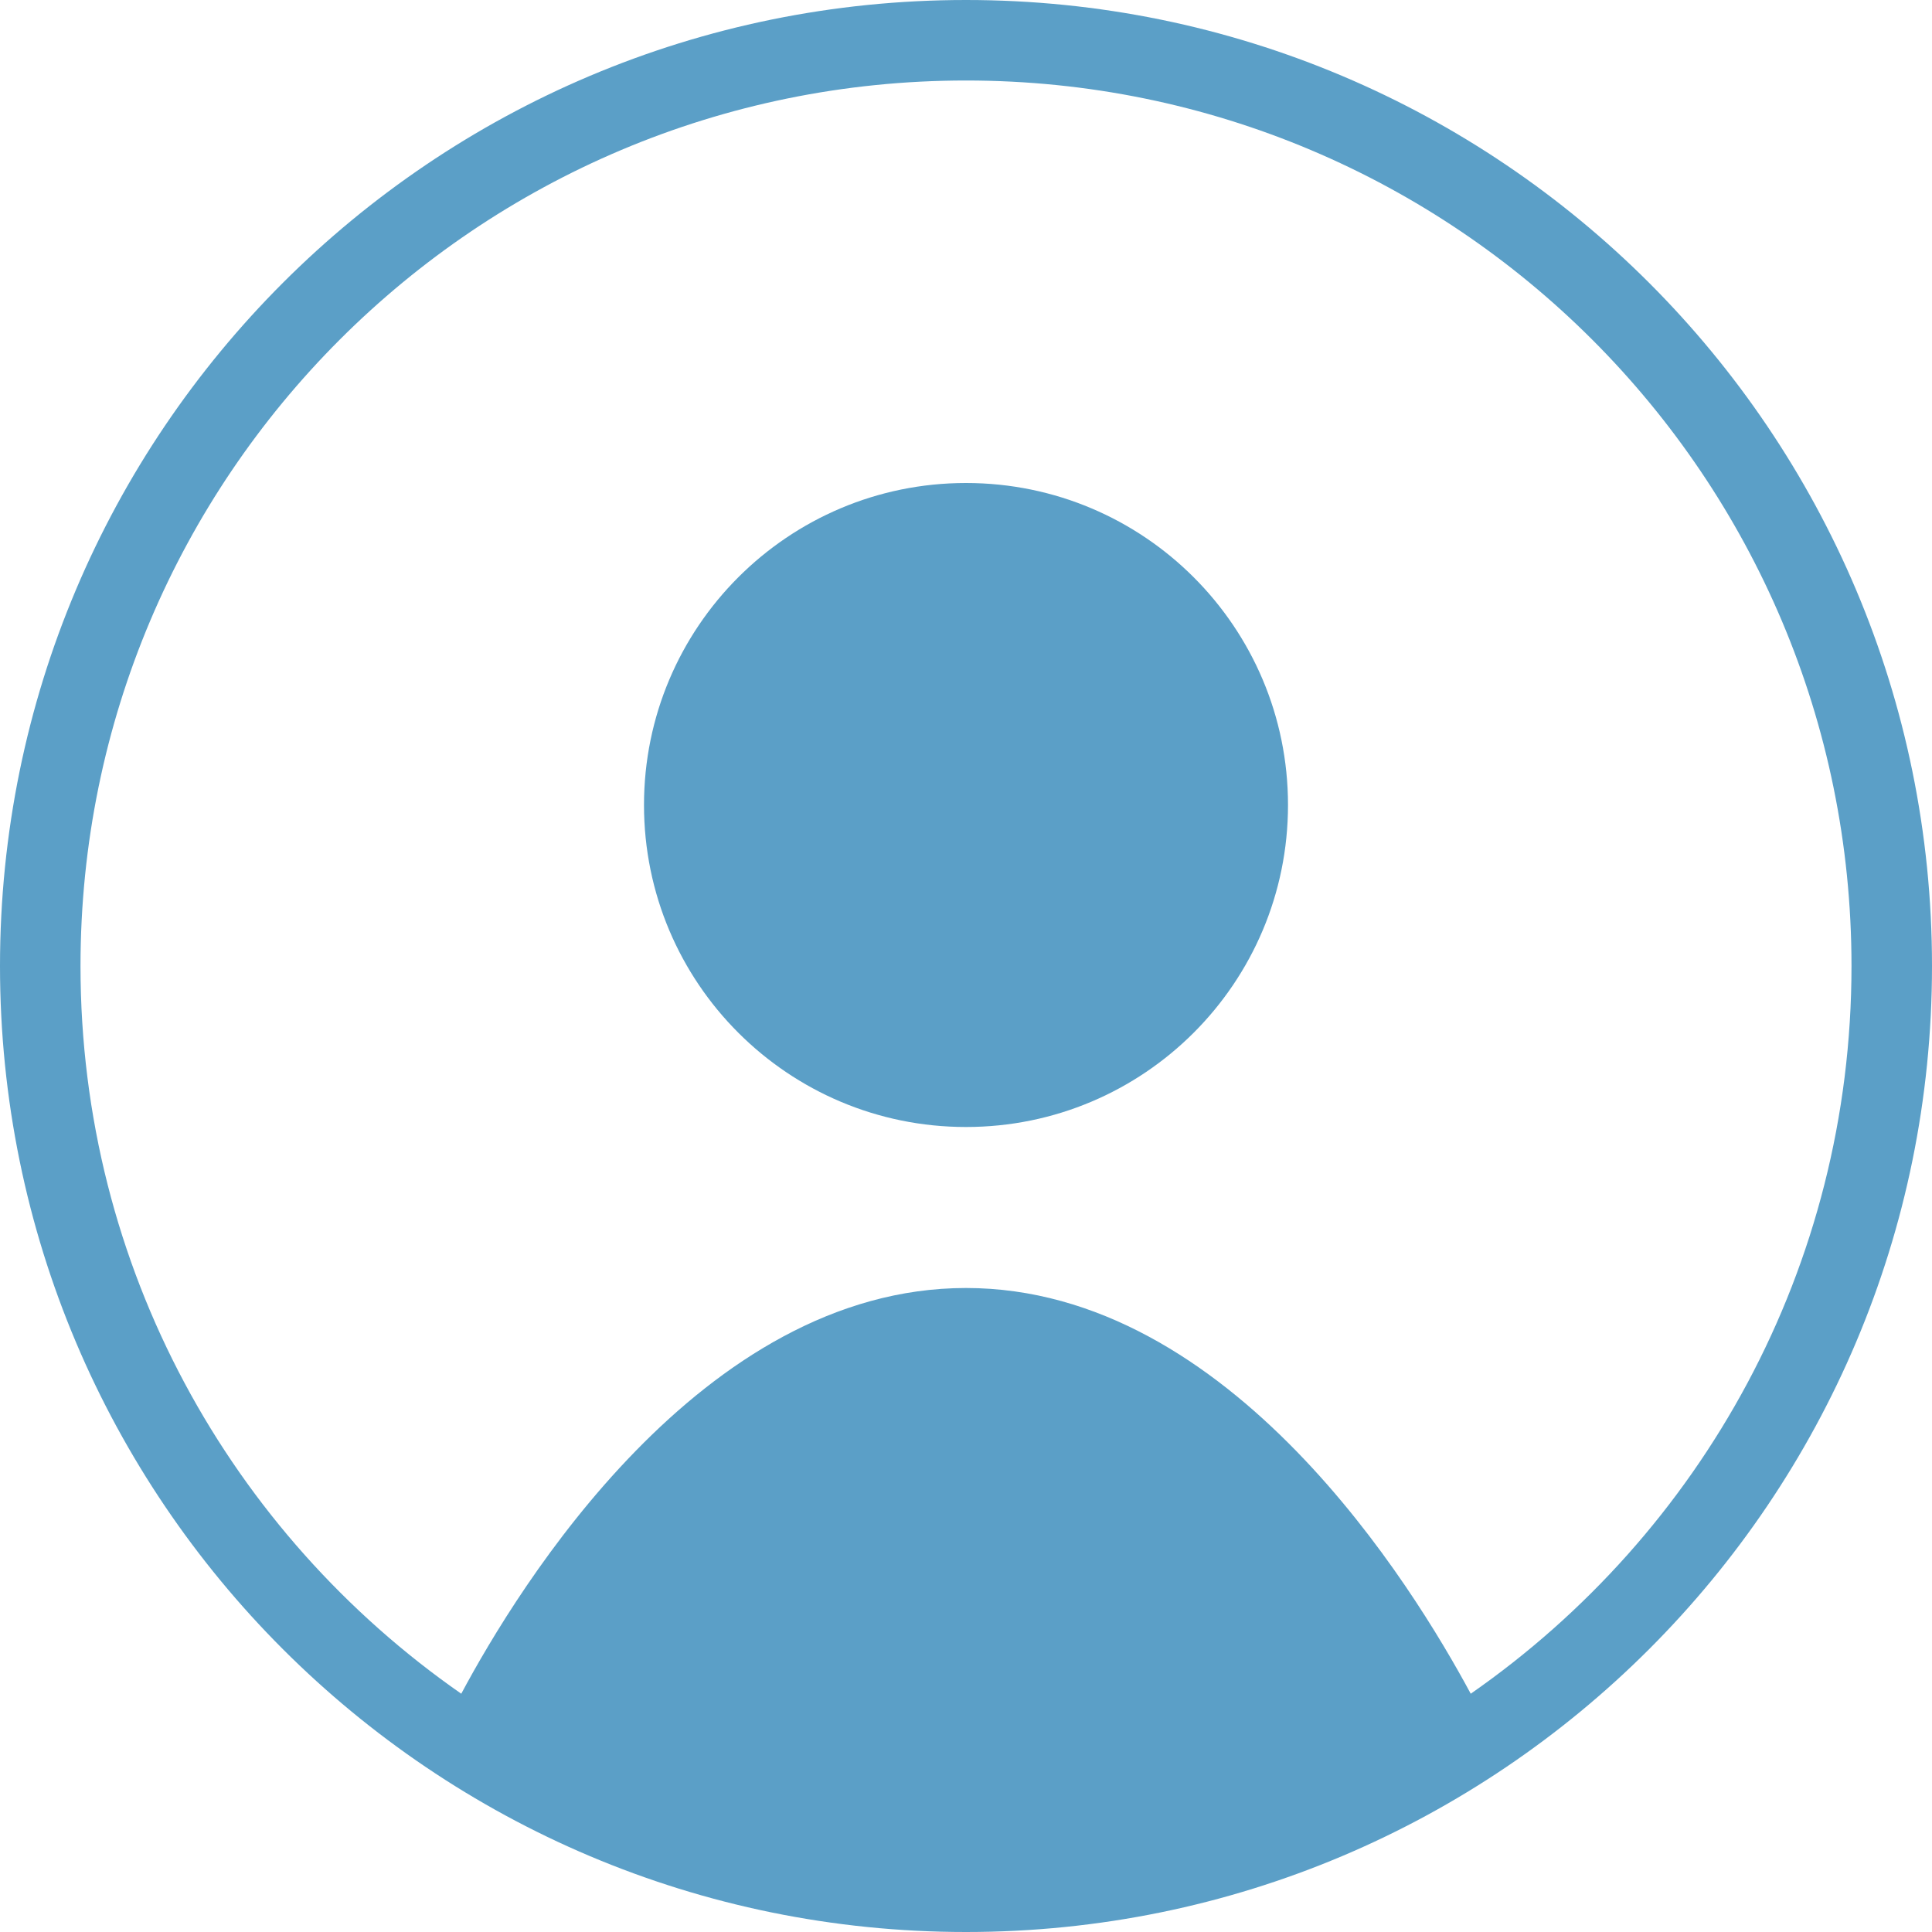 <svg width="24" height="24" viewBox="0 0 24 24" fill="none" xmlns="http://www.w3.org/2000/svg">
<g clip-path="url(#clip0_693_2)">
<path d="M16 10C16 12.21 14.21 14 12 14C9.79 14 8 12.21 8 10C8 7.79 9.79 6 12 6C14.21 6 16 7.79 16 10Z" fill="#5B9FC7"/>
<path fill-rule="evenodd" clip-rule="evenodd" d="M12 24C18.63 24 24 18.63 24 12C24 5.37 18.63 0 12 0C5.37 0 0 5.37 0 12C0 18.63 5.37 24 12 24ZM18.27 21.04C21.13 19.05 23 15.75 23 12C23 5.92 18.08 1 12 1C5.92 1 1 5.92 1 12C1 15.75 2.87 19.05 5.73 21.04C6.435 19.72 8.71 16 12 16C15.29 16 17.56 19.72 18.27 21.04Z" fill="#5B9FC7"/>
</g>
<defs>
<clipPath id="clip0_693_2">
<rect width="24" height="24" fill="white"/>
</clipPath>
</defs>
</svg>
